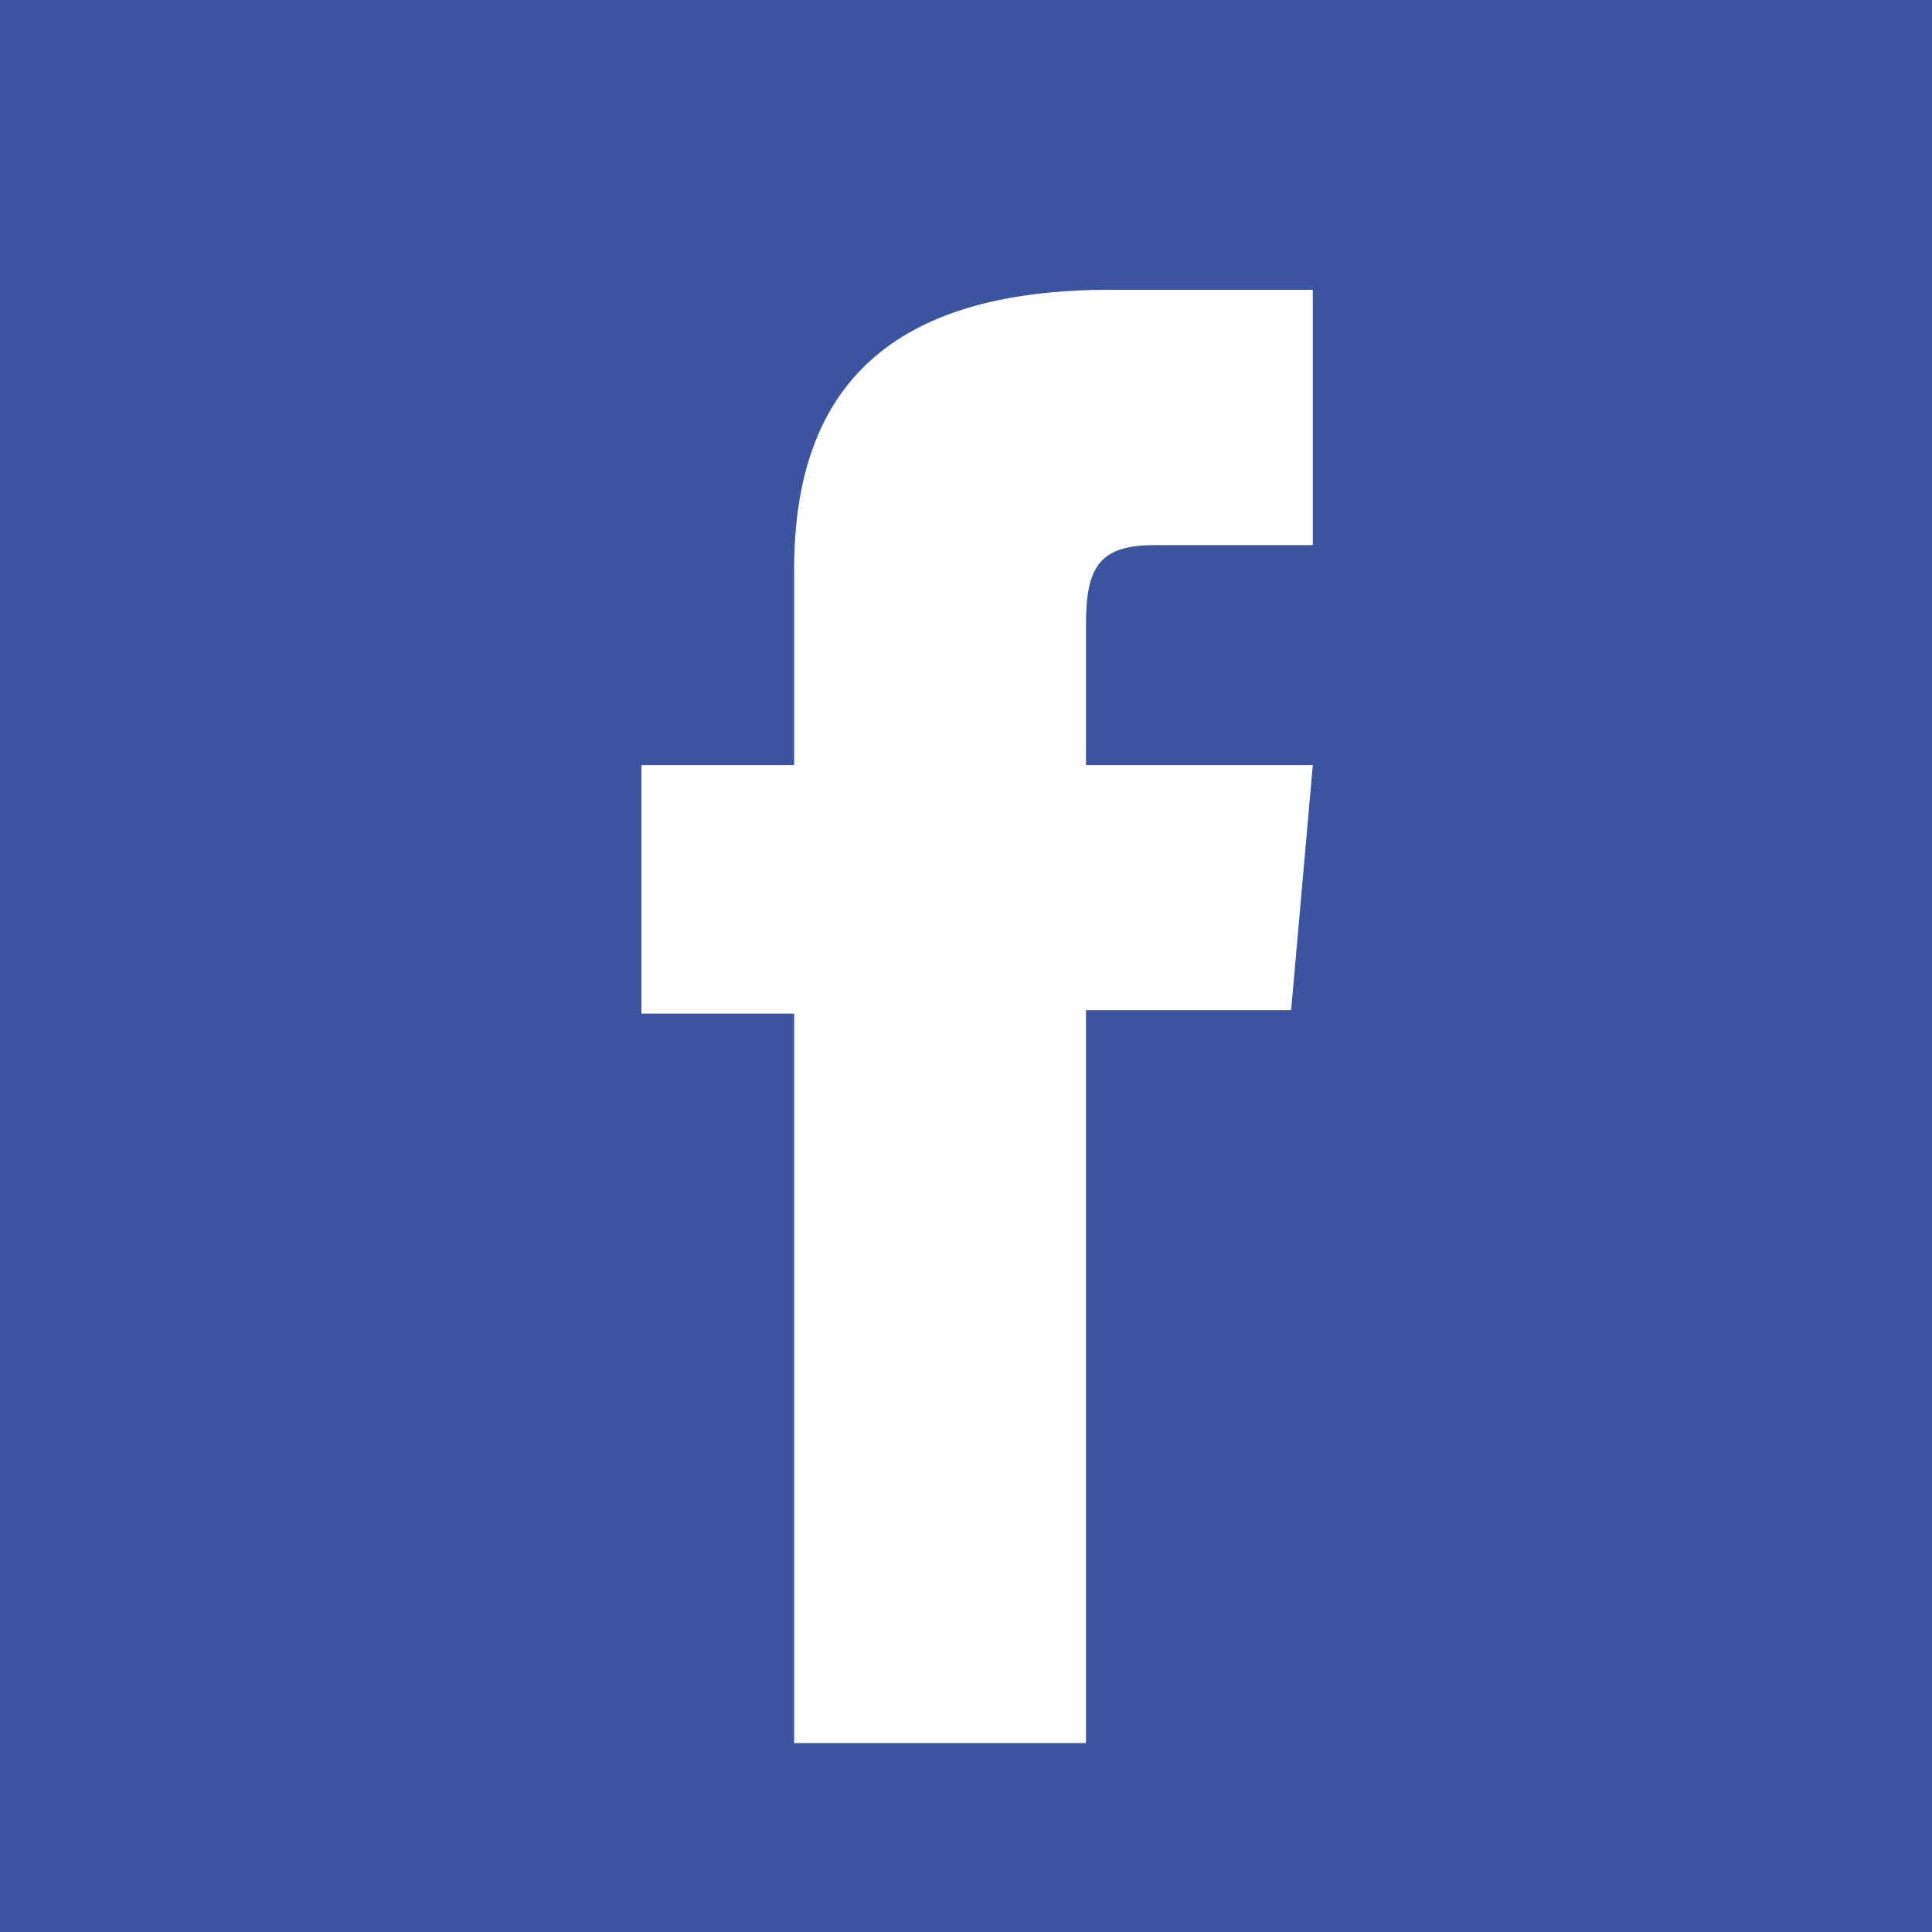 <svg version="1.2" baseProfile="tiny-ps" xmlns="http://www.w3.org/2000/svg" viewBox="0 0 500 500" width="500" height="500"><title>Facebook Background</title><style>tspan { white-space:pre }.shp0 { fill: #3a549e } .shp1 { fill: #ffffff } </style><path fill-rule="evenodd" class="shp0" d="M0 0L500 0L500 500L0 500L0 0Z" /><path fill-rule="evenodd" class="shp1" d="M339.75 75L339.75 141.08L298.75 141.08C284.29 141.08 281.05 146.98 281.05 161.73L281.05 198.01L339.75 198.01L334.15 261.43L281.05 261.43L281.05 451.11L205.53 451.11L205.53 262.32L166 262.32L166 198.01L205.53 198.01L205.53 147.27C205.53 99.78 230.9 75 287.24 75L339.75 75Z" /></svg>